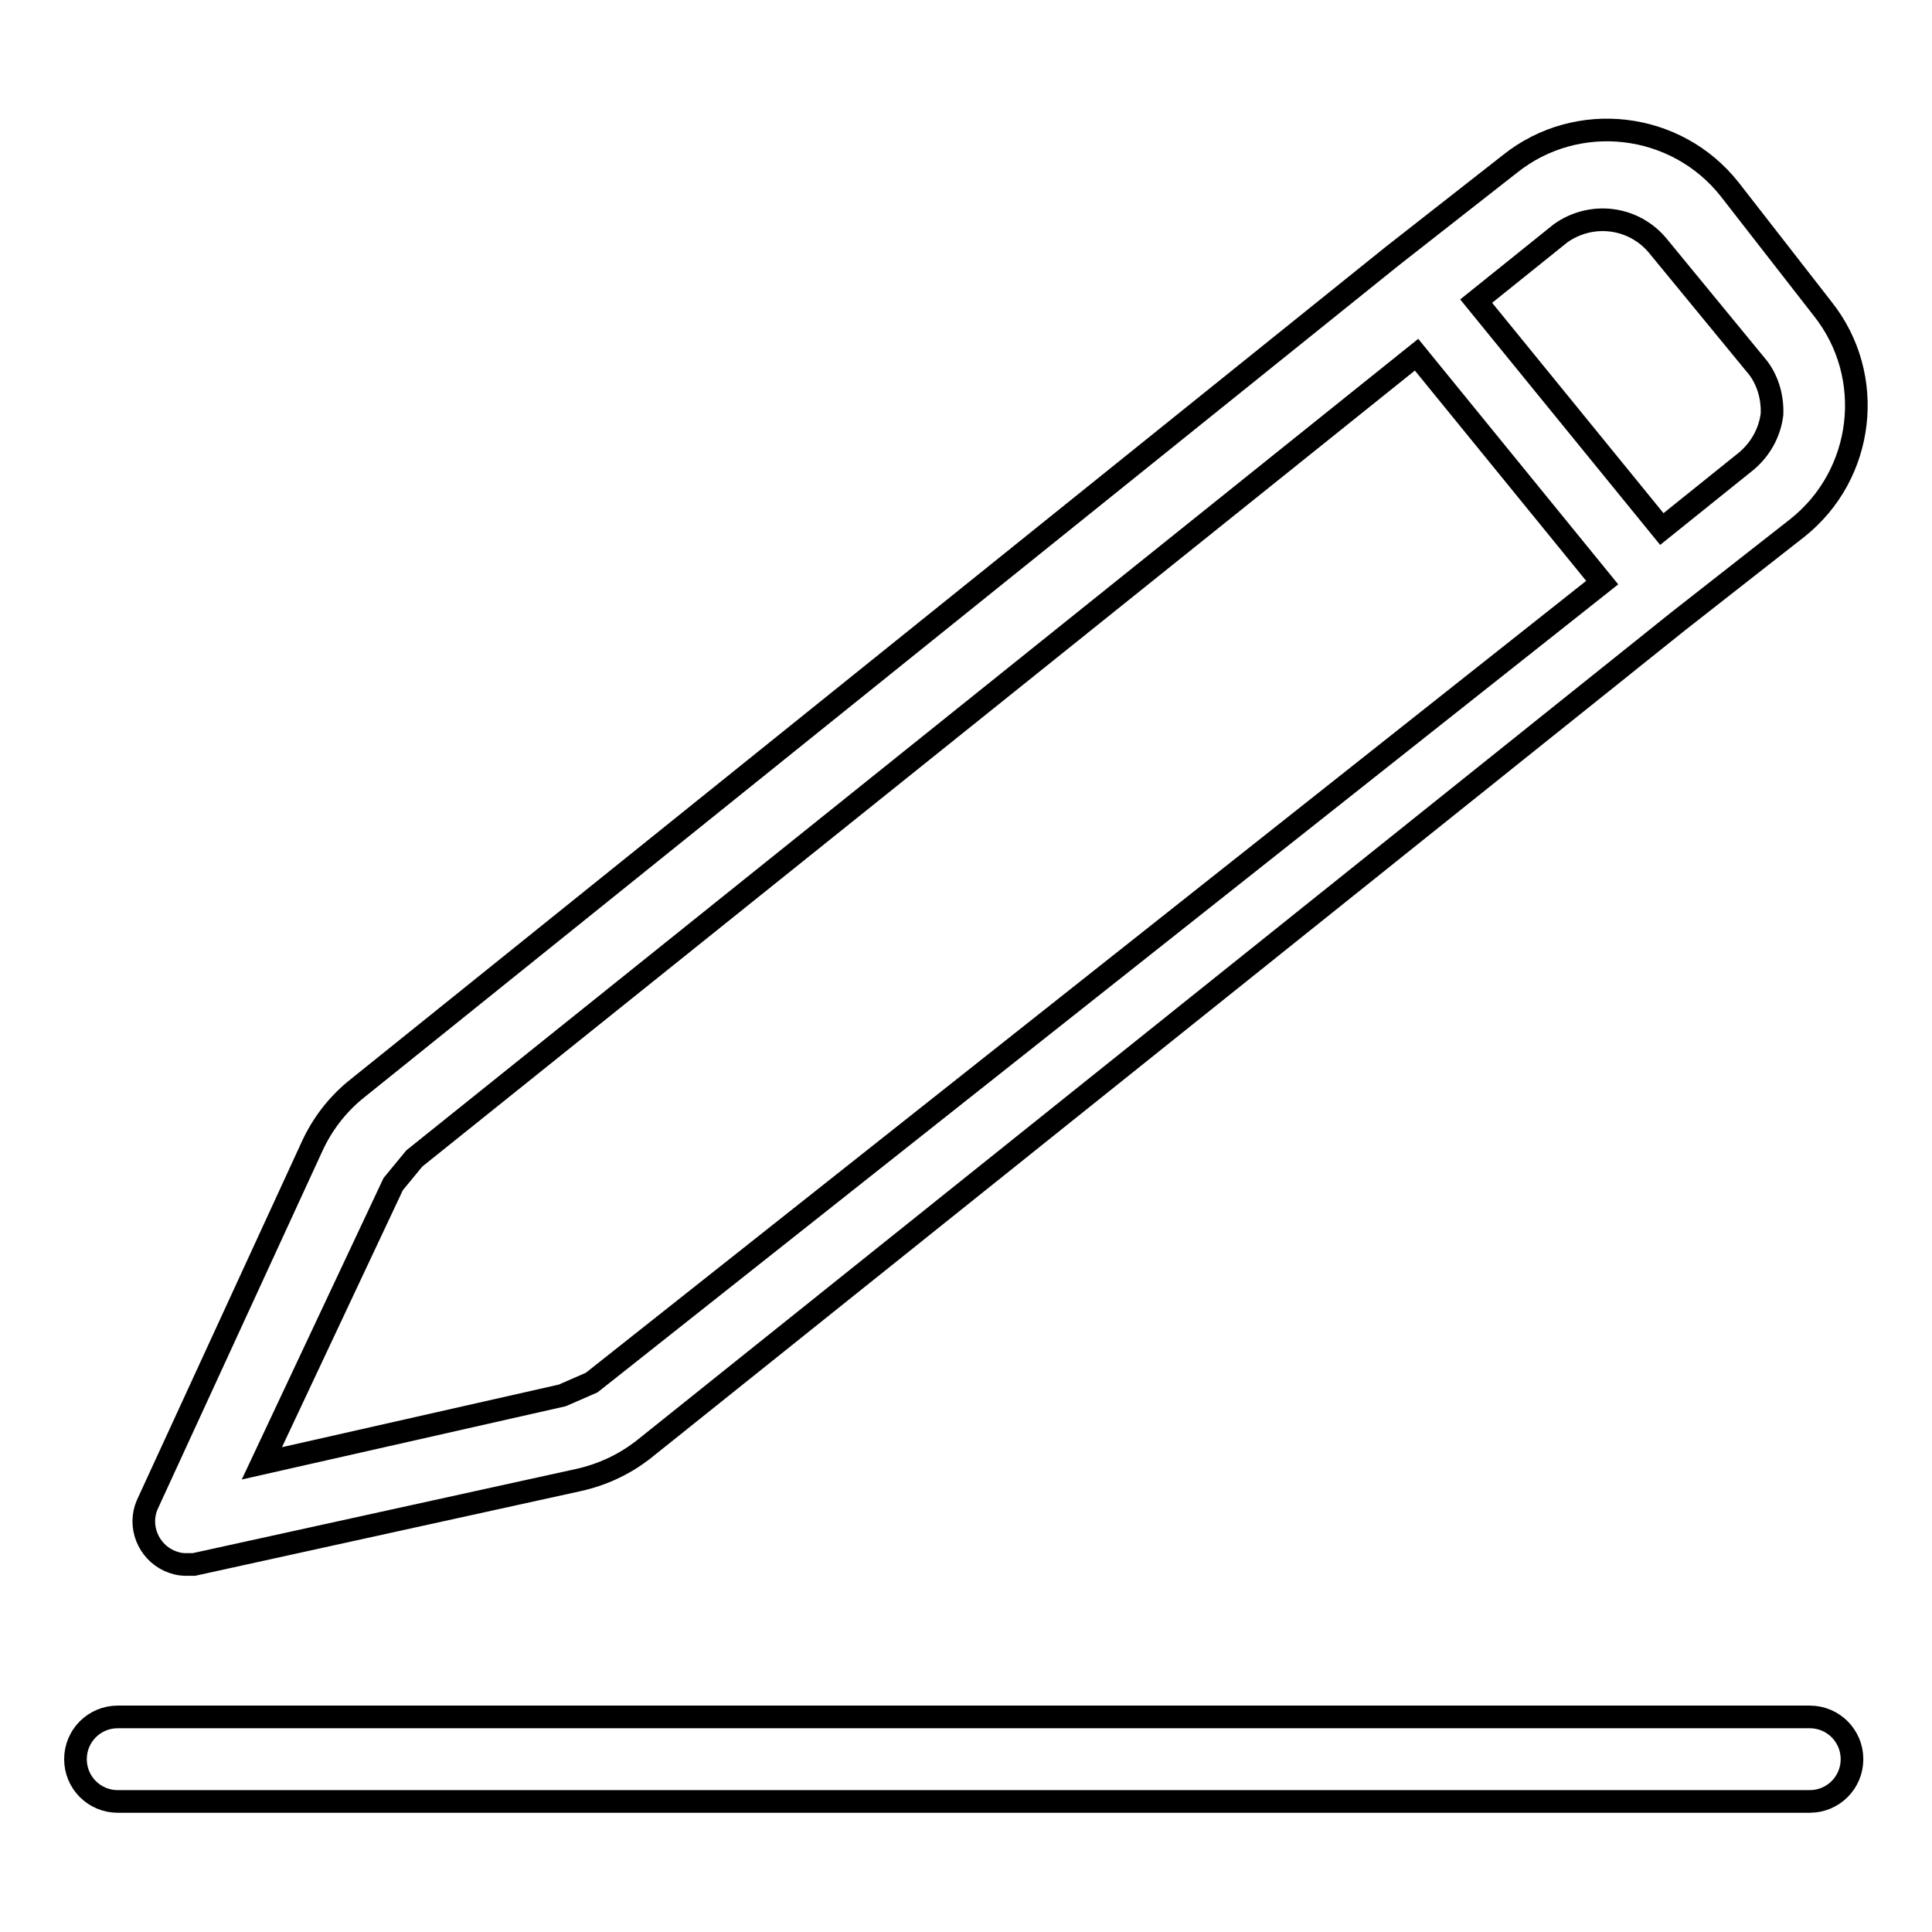 <?xml version="1.0" encoding="utf-8"?>
<!-- Svg Vector Icons : http://www.onlinewebfonts.com/icon -->
<!DOCTYPE svg PUBLIC "-//W3C//DTD SVG 1.1//EN" "http://www.w3.org/Graphics/SVG/1.1/DTD/svg11.dtd">
<svg version="1.1" xmlns="http://www.w3.org/2000/svg" xmlns:xlink="http://www.w3.org/1999/xlink" x="0px" y="0px" viewBox="0 0 256 256" enable-background="new 0 0 256 256" xml:space="preserve">
<g> <path stroke-width="3" fill-opacity="0" stroke="#000000"  d="M239.8,227.5H15.6c-3.1,0-5.6,2.5-5.6,5.6s2.5,5.6,5.6,5.6h224.2c3.1,0,5.6-2.5,5.6-5.6 S242.9,227.5,239.8,227.5z M229.2,25.1c-7.1-9-20.2-10.5-29.1-3.4c0,0,0,0,0,0l-15.7,12.3L47,144.5c-2.4,2-4.3,4.5-5.6,7.3 l-21.9,47.6c-1.2,2.8,0.1,6.1,2.9,7.4c0.7,0.3,1.4,0.5,2.2,0.5h1.1l51-11.2c3.1-0.7,5.9-2,8.4-3.9L222.4,82.3L238.1,70 c9-7.1,10.5-20.2,3.4-29.1c0,0,0,0,0,0L229.2,25.1z M78.4,183.2l-3.9,1.7l-39.8,9l17.4-37l2.8-3.4L187.7,47L200,62.1l12.3,15.1 L78.4,183.2z M234.8,54.9c-0.3,2.4-1.5,4.6-3.4,6.2l-11.2,9l-12.3-15.1l-12.3-15.1l11.2-9c4.1-2.9,9.7-2.2,12.9,1.7l12.9,15.7 C234.1,50,234.9,52.4,234.8,54.9z"/></g>
</svg>